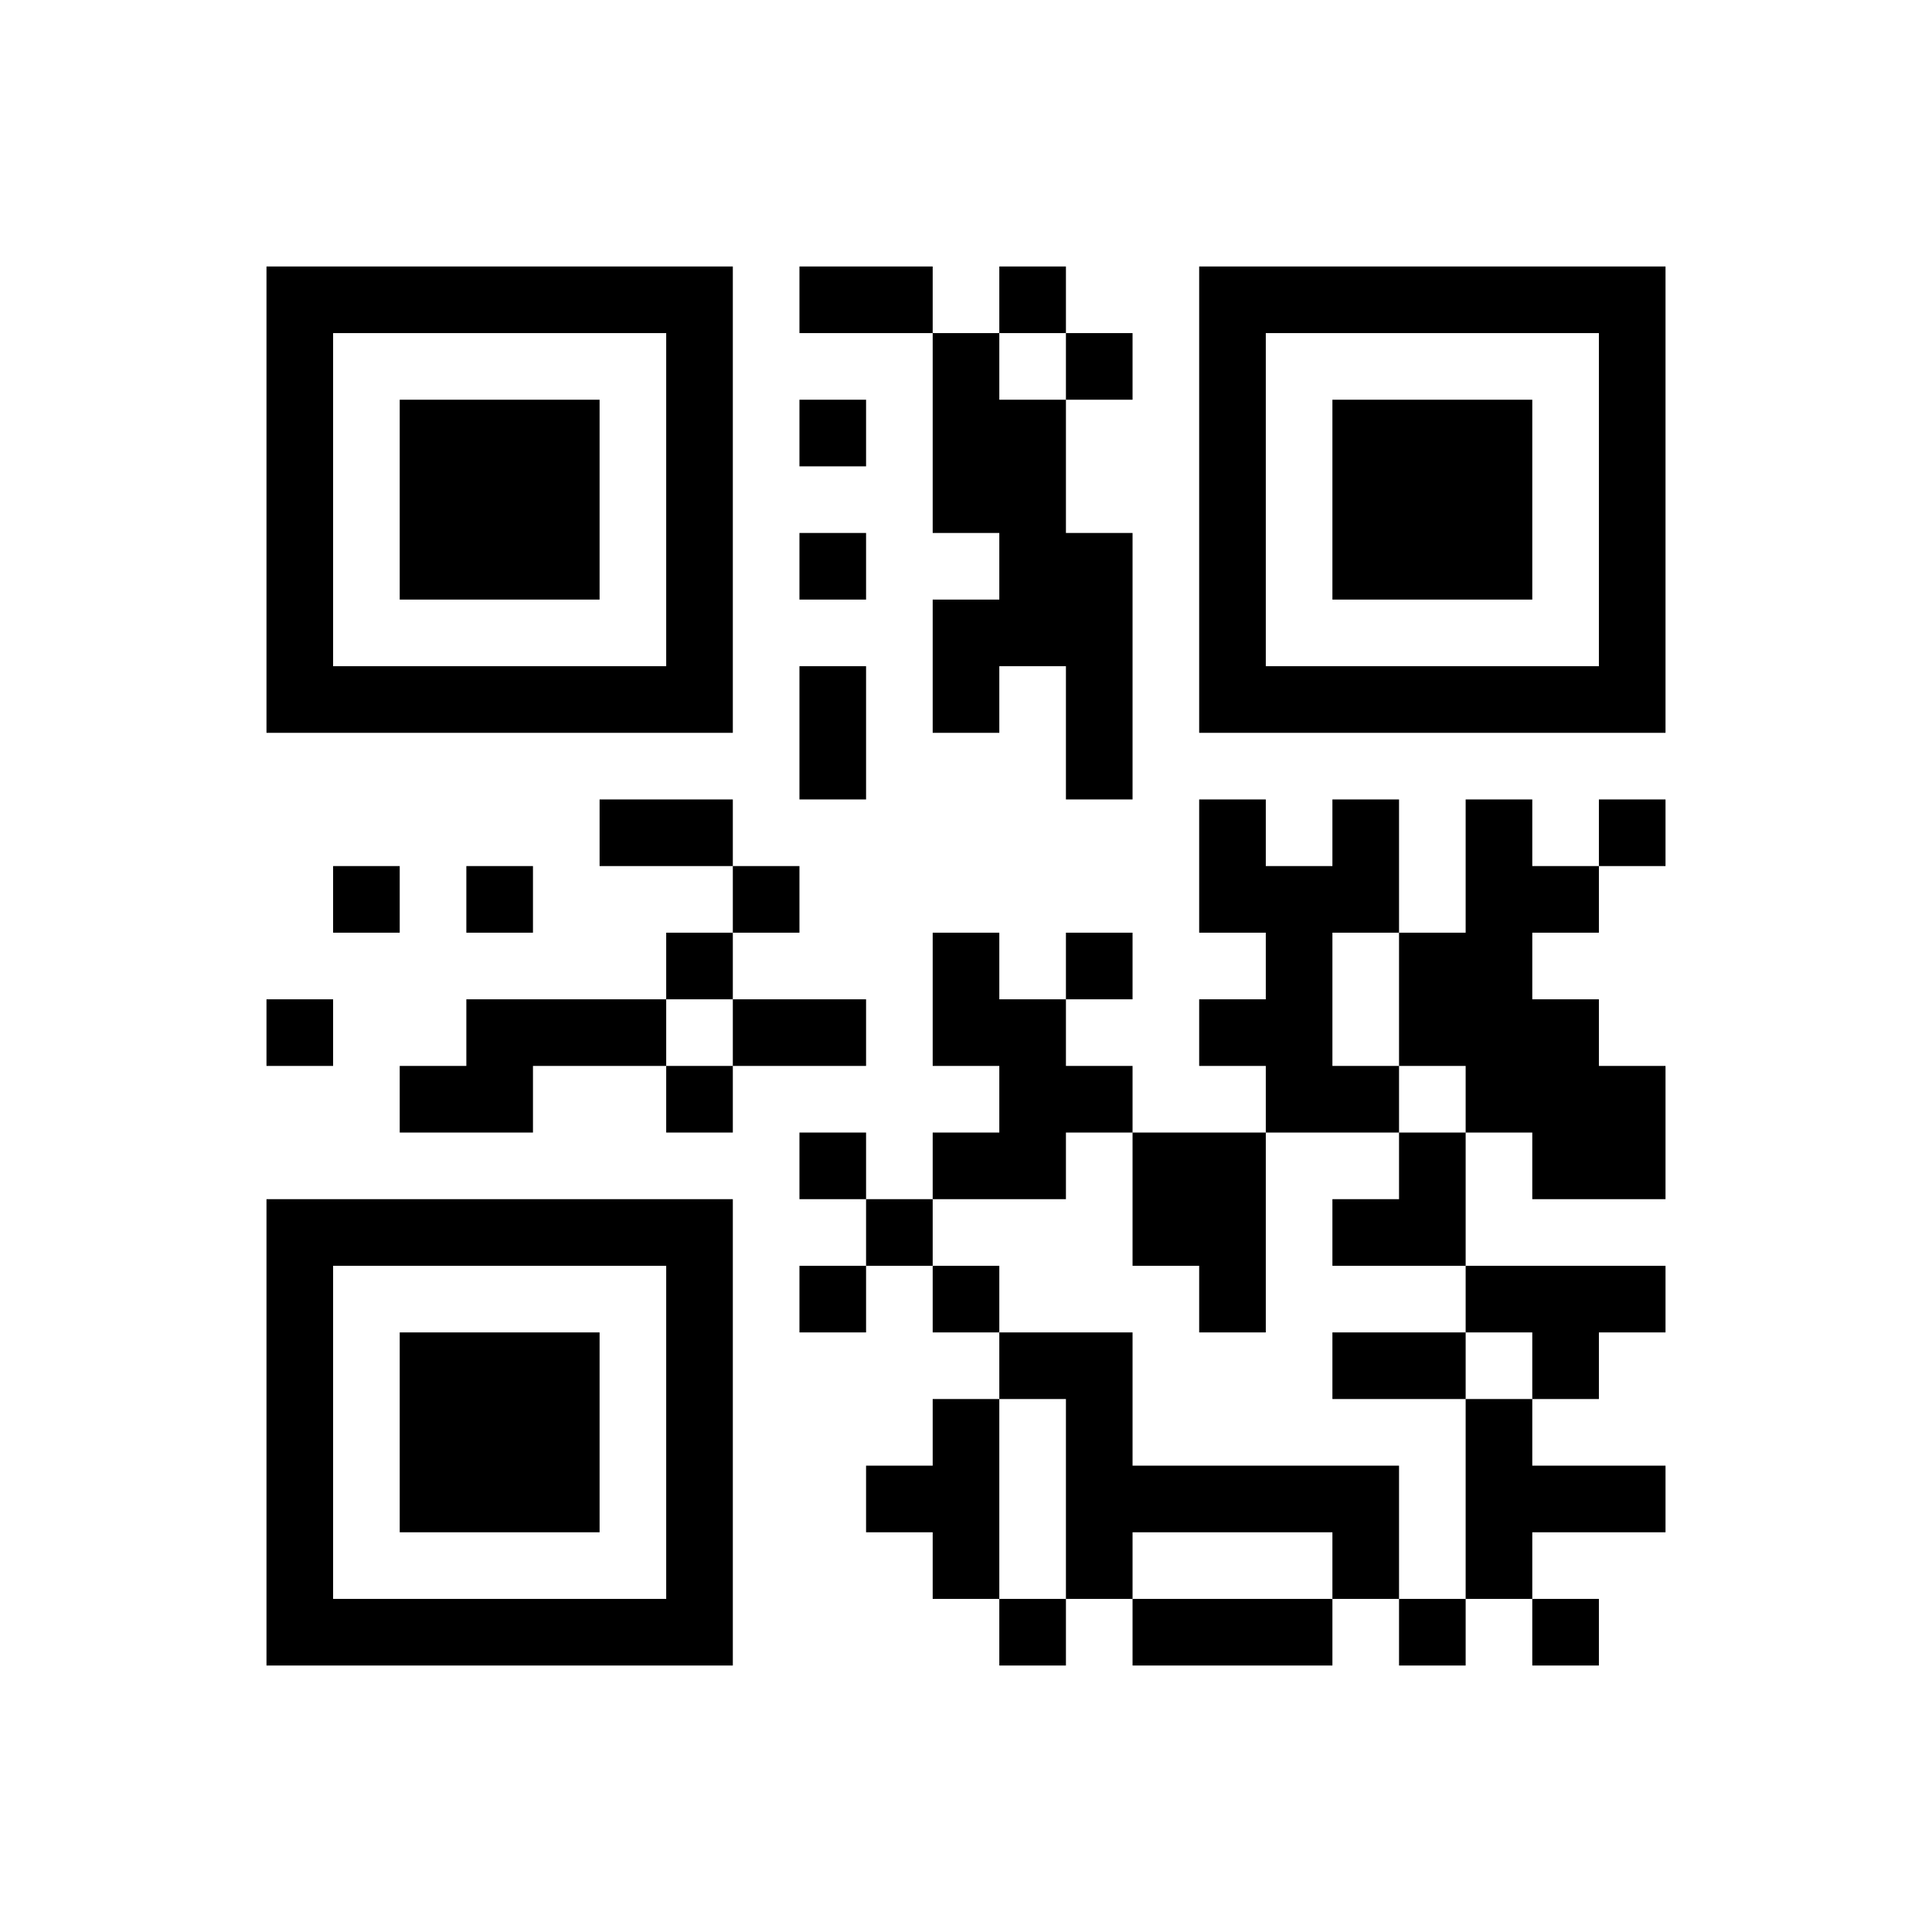 ﻿<?xml version="1.0" encoding="UTF-8"?>
<!DOCTYPE svg PUBLIC "-//W3C//DTD SVG 1.1//EN" "http://www.w3.org/Graphics/SVG/1.1/DTD/svg11.dtd">
<svg xmlns="http://www.w3.org/2000/svg" version="1.1" viewBox="0 0 29 29" stroke="none">
	<rect width="100%" height="100%" fill="#ffffff"/>
	<path d="M4,4h7v1h-7z M12,4h2v1h-2z M15,4h1v1h-1z M18,4h7v1h-7z M4,5h1v6h-1z M10,5h1v6h-1z M14,5h1v3h-1z M16,5h1v1h-1z M18,5h1v6h-1z M24,5h1v6h-1z M6,6h3v3h-3z M12,6h1v1h-1z M15,6h1v4h-1z M20,6h3v3h-3z M12,8h1v1h-1z M16,8h1v4h-1z M14,9h1v2h-1z M5,10h5v1h-5z M12,10h1v2h-1z M19,10h5v1h-5z M9,12h2v1h-2z M18,12h1v2h-1z M20,12h1v2h-1z M22,12h1v5h-1z M24,12h1v1h-1z M5,13h1v1h-1z M7,13h1v1h-1z M11,13h1v1h-1z M19,13h1v4h-1z M23,13h1v1h-1z M10,14h1v1h-1z M14,14h1v2h-1z M16,14h1v1h-1z M21,14h1v2h-1z M4,15h1v1h-1z M7,15h3v1h-3z M11,15h2v1h-2z M15,15h1v3h-1z M18,15h1v1h-1z M23,15h1v3h-1z M6,16h2v1h-2z M10,16h1v1h-1z M16,16h1v1h-1z M20,16h1v1h-1z M24,16h1v2h-1z M12,17h1v1h-1z M14,17h1v1h-1z M17,17h2v2h-2z M21,17h1v2h-1z M4,18h7v1h-7z M13,18h1v1h-1z M20,18h1v1h-1z M4,19h1v6h-1z M10,19h1v6h-1z M12,19h1v1h-1z M14,19h1v1h-1z M18,19h1v1h-1z M22,19h3v1h-3z M6,20h3v3h-3z M15,20h2v1h-2z M20,20h2v1h-2z M23,20h1v1h-1z M14,21h1v3h-1z M16,21h1v3h-1z M22,21h1v3h-1z M13,22h1v1h-1z M17,22h4v1h-4z M23,22h2v1h-2z M20,23h1v1h-1z M5,24h5v1h-5z M15,24h1v1h-1z M17,24h3v1h-3z M21,24h1v1h-1z M23,24h1v1h-1z" fill="#000000"/>
</svg>

